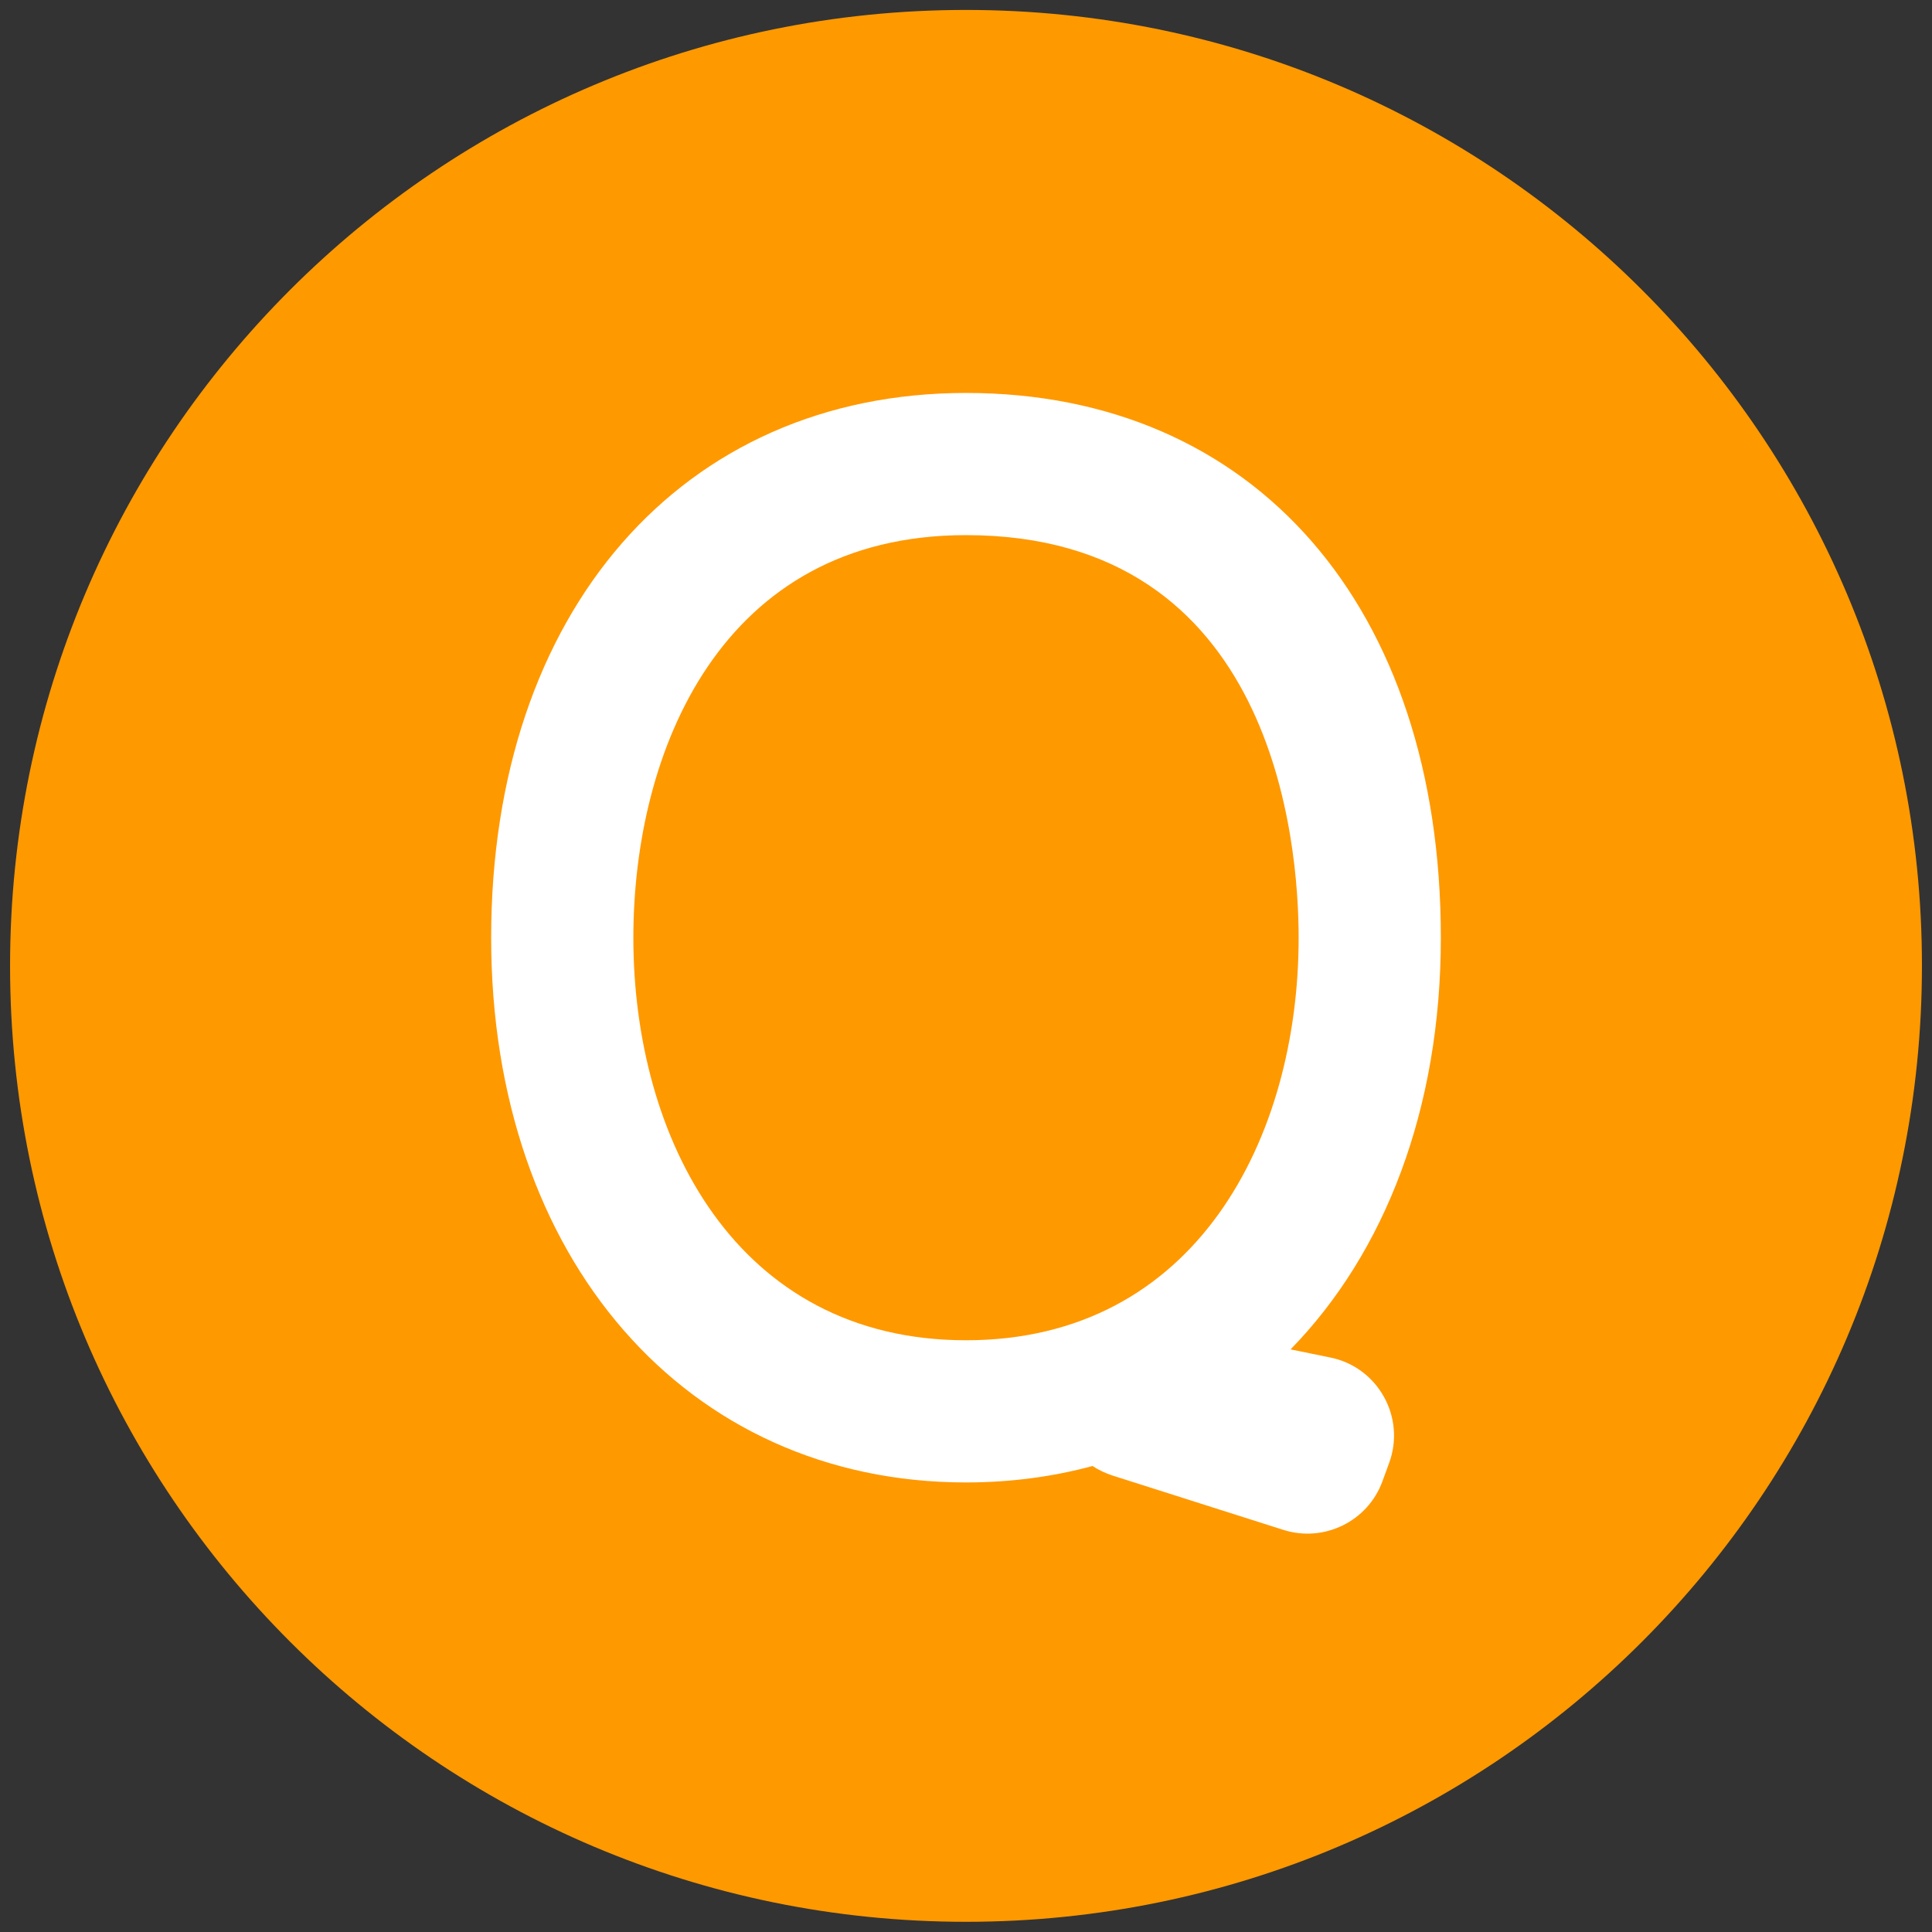 <svg width="148" height="148" viewBox="0 0 148 148" fill="none" xmlns="http://www.w3.org/2000/svg">
<rect x="0" y="0" width="148" height="148" fill="#333333" stroke="none"/>
<g clip-path="url(#clip0_76_9)">
<rect x="25" y="26" width="95" height="98" fill="white"/>
<path d="M99.482 71.832C99.482 64.597 97.643 40.993 74 40.993C55.193 40.993 48.518 57.602 48.518 71.832C48.518 87.181 56.392 102.67 74 102.67C91.608 102.67 99.482 87.181 99.482 71.832Z" fill="#FF9900"/>
<path d="M74 0.761C33.548 0.761 0.771 33.558 0.771 73.99C0.771 114.422 33.568 147.219 74 147.219C114.452 147.219 147.229 114.422 147.229 73.99C147.249 33.558 114.452 0.761 74 0.761ZM101.9 103.989C105.558 104.728 107.696 108.566 106.417 112.063L105.898 113.482C104.778 116.54 101.441 118.179 98.323 117.2L85.192 113.023C84.653 112.843 84.153 112.603 83.693 112.303C80.655 113.123 77.418 113.562 74 113.562C52.595 113.562 37.625 96.414 37.625 71.832C37.625 46.869 52.235 30.101 74 30.101C96.085 30.101 110.375 46.469 110.375 71.832C110.375 84.942 106.098 95.955 98.863 103.369L101.9 103.989Z" fill="#FF9900"/>
</g>
<defs>
<clipPath id="clip0_76_9">
<rect width="148" height="148" fill="white"/>
</clipPath>
</defs>
</svg>
